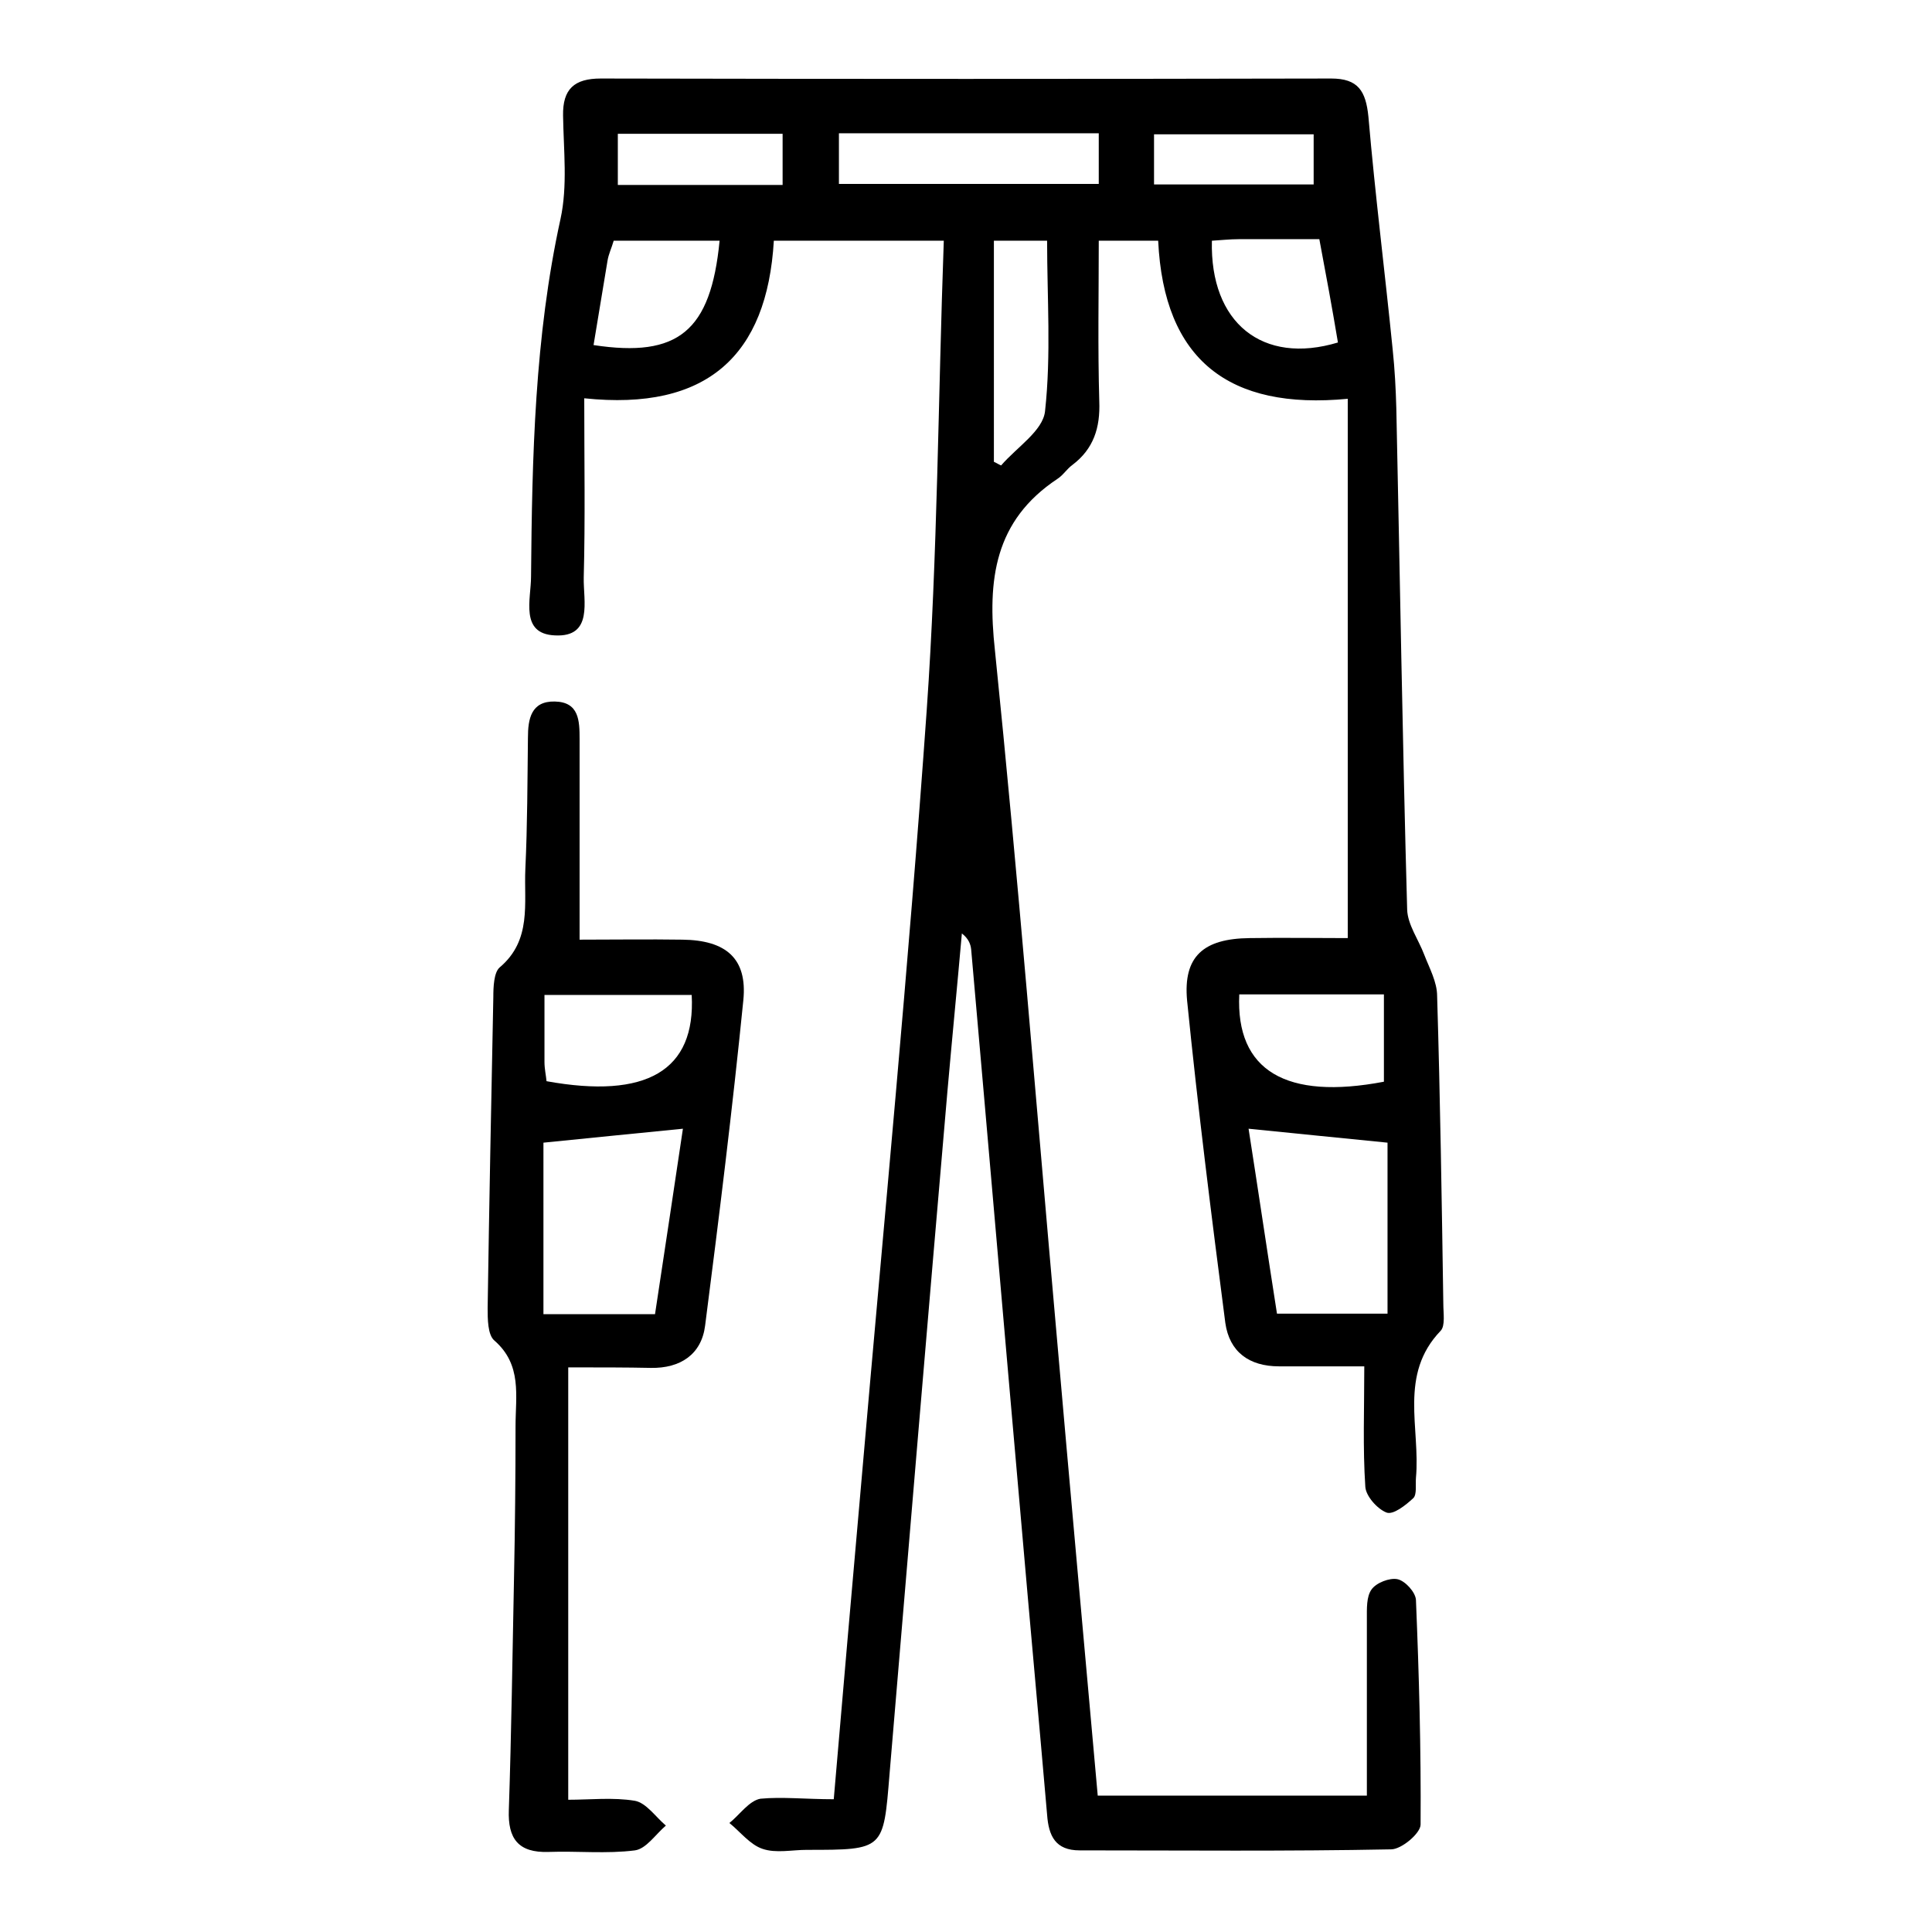 <?xml version="1.0" encoding="UTF-8"?> <svg xmlns="http://www.w3.org/2000/svg" xmlns:xlink="http://www.w3.org/1999/xlink" version="1.1" id="Capa_1" x="0px" y="0px" viewBox="0 0 374 374" style="enable-background:new 0 0 374 374;" xml:space="preserve"> <g> <path d="M161.4,348.3c1.8-21.2,3.6-41.6,5.4-62.1c4.3-49.6,9.1-99.1,12.6-148.8c2.1-30,2.2-60.2,3.3-90.8c-11.7,0-22,0-32.9,0 c-1.3,22.2-12.9,33-36.7,30.5c0,12.1,0.2,23.4-0.1,34.7c-0.1,4.5,1.9,11.6-5.6,11.2c-6.8-0.3-4.6-7-4.6-11.4 c0.2-23.2,0.7-46.4,5.7-69.2c1.4-6.4,0.6-13.3,0.5-20c-0.1-5.2,2.2-7.2,7.3-7.2c47.1,0.1,94.2,0.1,141.4,0c5.2,0,6.7,2.4,7.2,7.4 c1.3,15.1,3.2,30.1,4.7,45.1c0.4,3.8,0.6,7.6,0.7,11.3c0.7,32.4,1.2,64.7,2.1,97.1c0.1,2.9,2.2,5.8,3.3,8.7c1,2.6,2.5,5.3,2.5,8 c0.6,19.9,0.9,39.7,1.2,59.6c0,1.8,0.4,4.2-0.5,5.2c-8.2,8.5-3.9,18.9-4.8,28.5c-0.1,1.3,0.2,3.2-0.5,3.9c-1.5,1.4-3.9,3.3-5.2,2.8 c-1.8-0.7-4-3.2-4.1-5c-0.5-7.5-0.2-15-0.2-23.3c-6.3,0-11.4,0-16.5,0c-5.8,0-9.6-2.8-10.4-8.4c-2.7-20.8-5.3-41.5-7.4-62.4 c-0.8-8.6,3.2-12,12.1-12.1c6.4-0.1,12.9,0,19,0c0-34.8,0-69.1,0-104.4c-23,2.2-35.6-7.5-36.7-30.6c-3.8,0-7.2,0-11.5,0 c0,10.3-0.2,20.7,0.1,31.1c0.2,5.1-1.1,9.2-5.2,12.3c-1.1,0.8-1.8,2-2.9,2.7c-12.2,8.1-13.6,19.5-12.1,33.2c4.5,44,8,88,11.9,132 c2.6,29.8,5.3,59.5,8,89.7c17.6,0,34.6,0,52.1,0c0-11.6,0-22.9,0-34.2c0-2-0.1-4.3,0.9-5.7c0.9-1.3,3.5-2.3,5-2 c1.5,0.3,3.5,2.5,3.6,4c0.6,14.5,1,29,0.9,43.5c0,1.7-3.7,4.8-5.7,4.8c-20.1,0.4-40.2,0.2-60.3,0.2c-4.7,0-6-2.8-6.3-6.9 c-1.6-18.5-3.3-36.9-4.9-55.4c-3.3-37.4-6.5-74.7-9.8-112.1c-0.1-1-0.5-2.1-1.8-3.1c-0.9,10.2-1.9,20.4-2.8,30.6 c-3.8,44-7.5,88.1-11.2,132.1c-1.2,14.7-1,14.7-16,14.7c-2.9,0-6,0.7-8.6-0.2c-2.4-0.8-4.3-3.3-6.4-5c2-1.6,3.8-4.3,6-4.7 C151.4,347.8,156,348.3,161.4,348.3z M268.6,254.3c0-11.4,0-22.4,0-33.1c-9.2-0.9-17.8-1.8-26.9-2.7c1.8,11.5,3.6,23.7,5.5,35.8 C254.8,254.3,261.6,254.3,268.6,254.3z M162.4,25.8c0,3.8,0,6.8,0,9.8c17.1,0,33.7,0,50.3,0c0-3.6,0-6.6,0-9.8 C195.6,25.8,179.2,25.8,162.4,25.8z M239.9,192.5c-0.7,14.8,9.1,20.5,28,16.9c0-5.6,0-11.2,0-16.9 C258.4,192.5,249.3,192.5,239.9,192.5z M192.4,89.4c0.5,0.2,0.9,0.5,1.4,0.7c3-3.5,8.1-6.7,8.5-10.5c1.2-10.9,0.4-22,0.4-33 c-4,0-7,0-10.3,0C192.4,61.2,192.4,75.3,192.4,89.4z M118.8,46.6c-0.4,1.4-1,2.6-1.2,3.9c-0.9,5.4-1.8,10.8-2.7,16.3 c16.4,2.5,22.7-2.7,24.4-20.2C132.5,46.6,125.7,46.6,118.8,46.6z M255.4,46.3c-5.5,0-10.5,0-15.6,0c-1.7,0-3.5,0.2-5.2,0.3 c-0.4,15.9,9.8,24.1,24.4,19.7C257.9,59.7,256.7,53.2,255.4,46.3z M119.6,25.9c0,3.8,0,6.7,0,9.9c10.9,0,21.3,0,31.9,0 c0-3.4,0-6.4,0-9.9C140.8,25.9,130.4,25.9,119.6,25.9z M223.4,35.7c10.6,0,20.7,0,30.9,0c0-3.5,0-6.5,0-9.7c-10.5,0-20.6,0-30.9,0 C223.4,29.4,223.4,32.2,223.4,35.7z"></path> <path d="M110,264.7c0,28.2,0,55.5,0,83.7c4.2,0,8.7-0.5,12.9,0.2c2.2,0.4,4,3.1,6,4.8c-2,1.7-3.8,4.5-6,4.8 c-5.5,0.7-11.1,0.1-16.7,0.3c-5.9,0.2-7.9-2.6-7.7-8.1c0.5-14.9,0.7-29.9,1-44.8c0.2-9.8,0.3-19.6,0.3-29.5 c0-5.9,1.3-11.9-4.1-16.6c-1.3-1.1-1.3-4.2-1.3-6.3c0.3-20.1,0.7-40.2,1.1-60.2c0-1.9,0.1-4.7,1.2-5.7c6.3-5.3,4.7-12.4,5-19.1 c0.4-8.5,0.4-17,0.5-25.4c0-3.6,0.6-7.1,5.2-7c4.7,0.1,4.8,3.7,4.8,7.3c0,12.7,0,25.3,0,38.8c6.7,0,13.3-0.1,19.9,0 c8.4,0.1,12.6,3.6,11.8,11.7c-2.1,21-4.7,42-7.4,63c-0.7,5.6-4.8,8.3-10.5,8.2C121.2,264.7,116.3,264.7,110,264.7z M105.2,254.4 c7.5,0,14.3,0,21.6,0c1.9-12.4,3.7-24.6,5.4-35.9c-9.3,0.9-17.9,1.8-27,2.7C105.2,232.1,105.2,242.9,105.2,254.4z M133.9,192.6 c-9.6,0-18.7,0-28.5,0c0,4.7,0,8.9,0,13c0,1.3,0.3,2.6,0.4,3.7C125.1,212.8,134.7,207.3,133.9,192.6z"></path> </g> </svg> 
